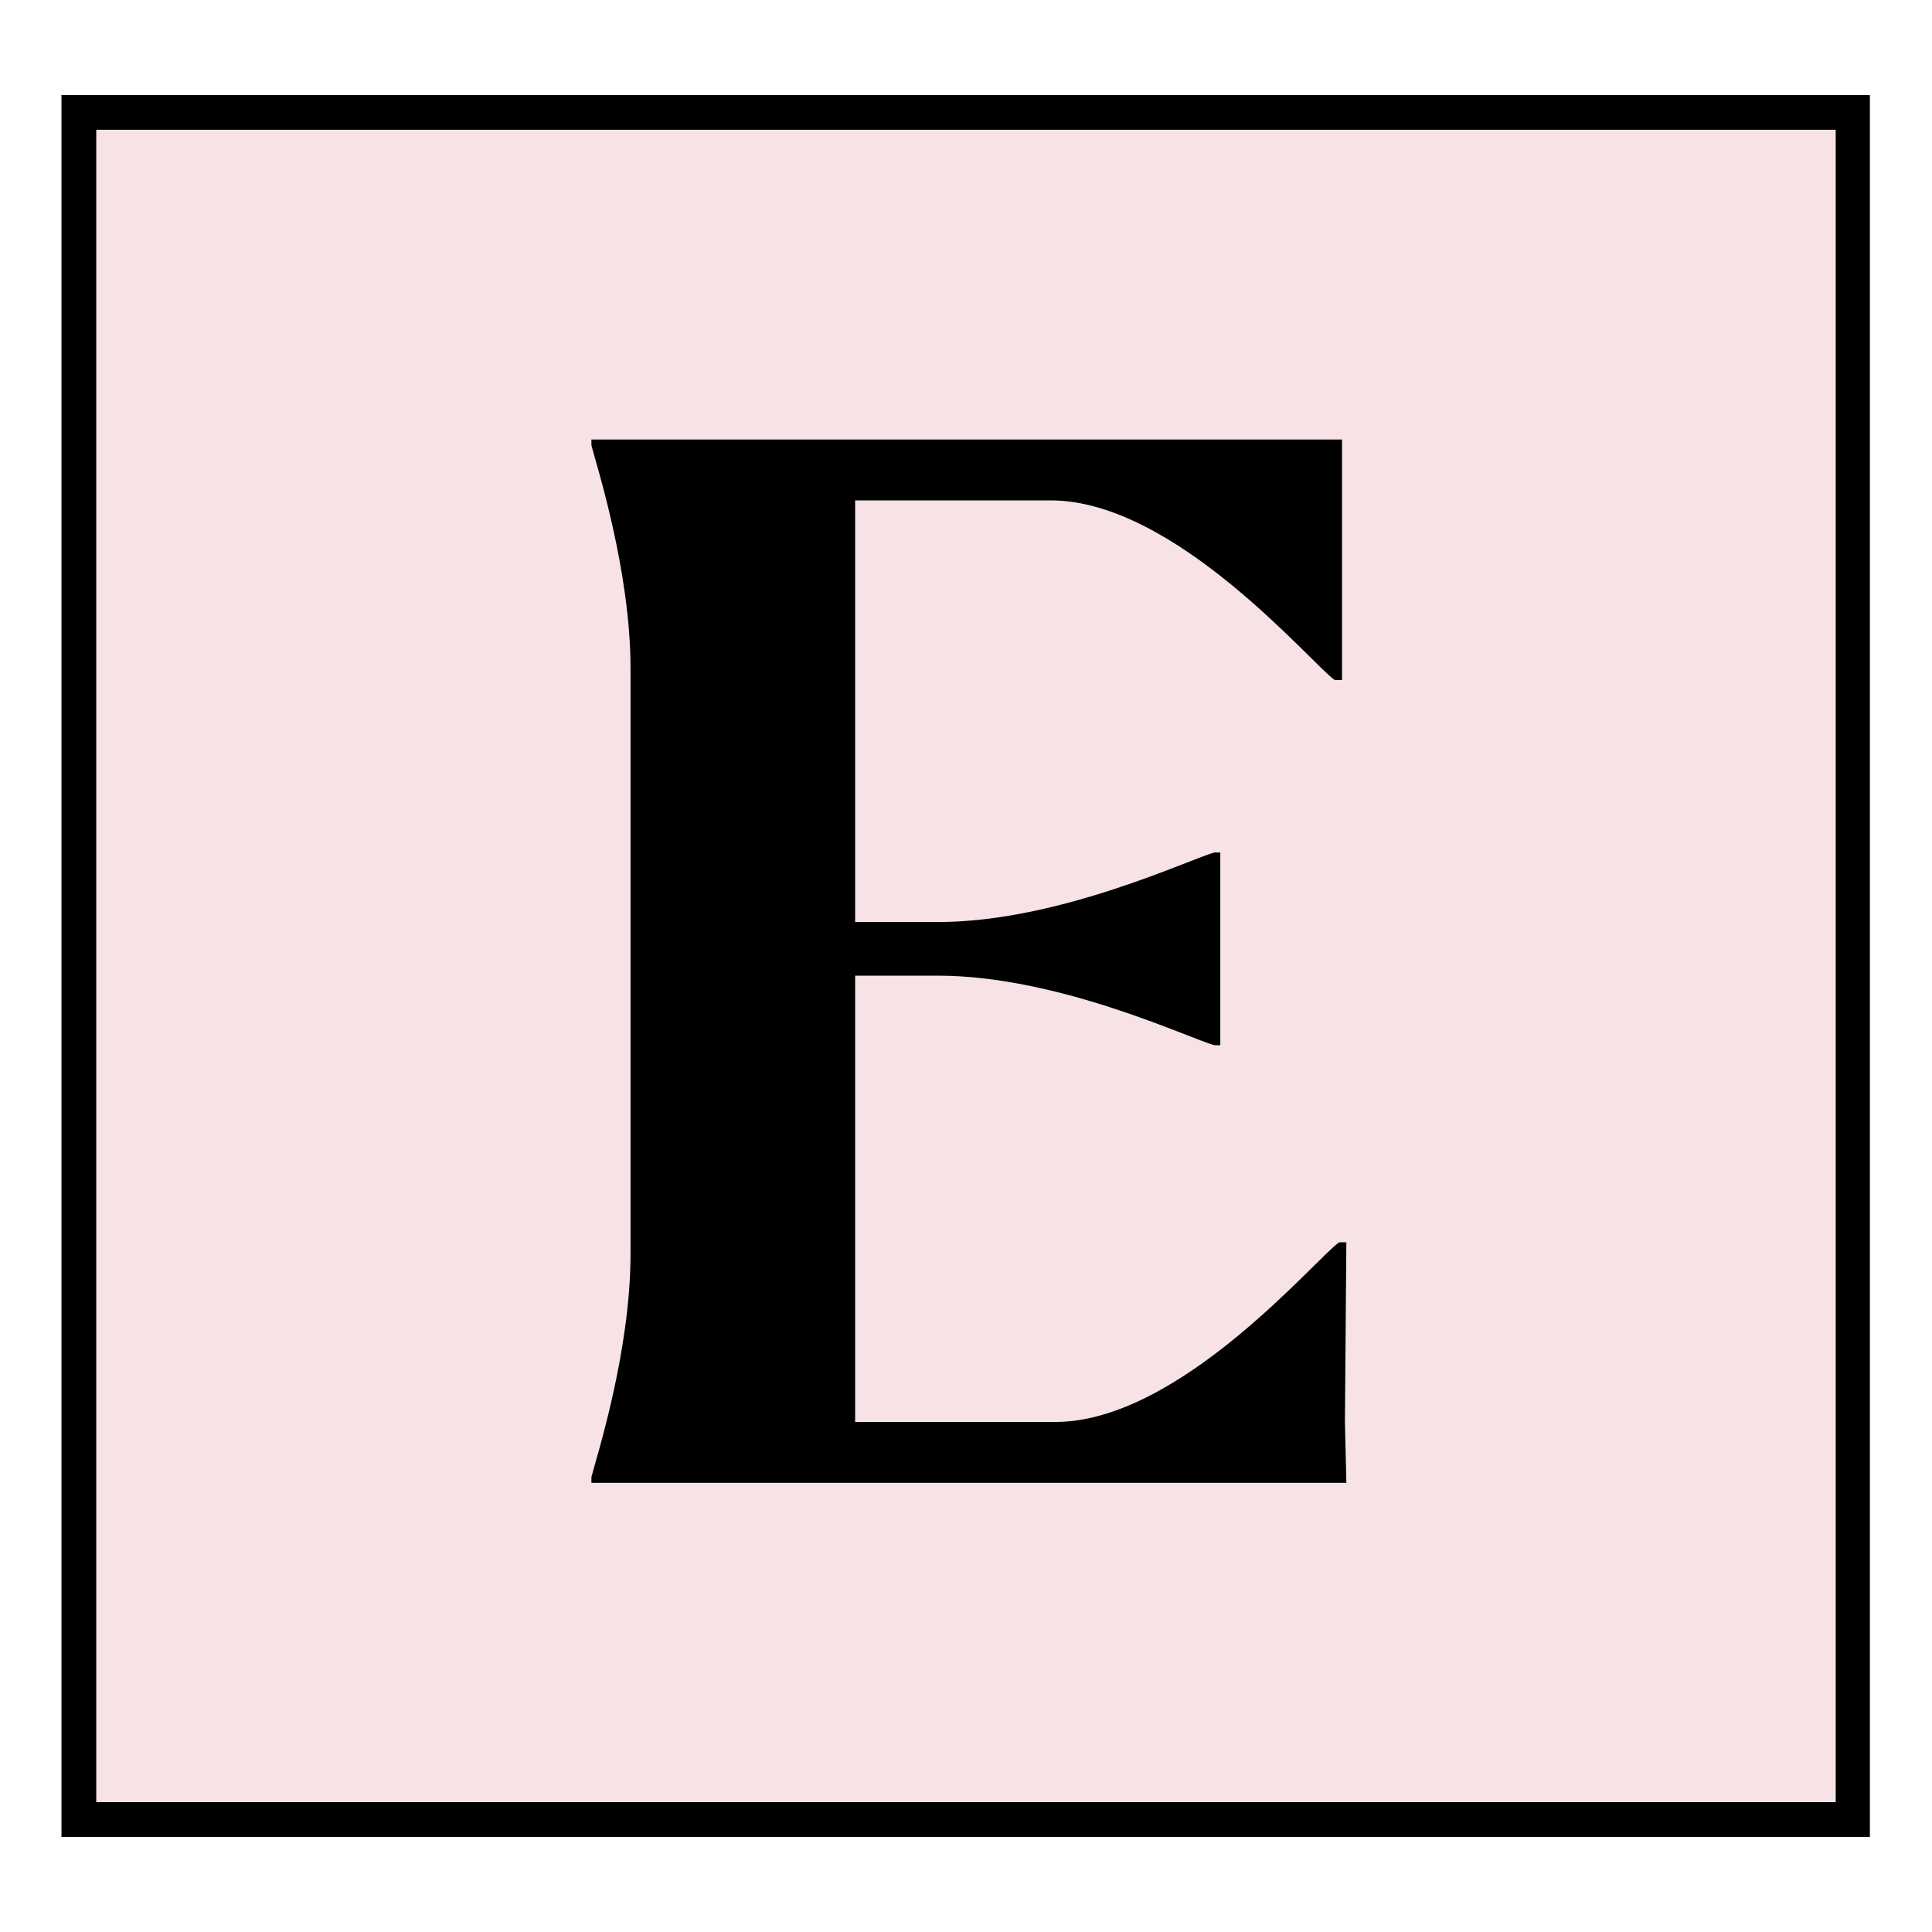 <svg version="1.0" preserveAspectRatio="xMidYMid meet" height="500" viewBox="0 0 375 375" zoomAndPan="magnify" width="500" xmlns:xlink="http://www.w3.org/1999/xlink" xmlns="http://www.w3.org/2000/svg"><defs><g></g><clipPath id="4669c45682"><path clip-rule="nonzero" d="M 11.934 18.441 L 363.066 18.441 L 363.066 356.559 L 11.934 356.559 Z M 11.934 18.441"></path></clipPath><clipPath id="1b683b9502"><path clip-rule="nonzero" d="M 11.934 18.441 L 362.934 18.441 L 362.934 356.551 L 11.934 356.551 Z M 11.934 18.441"></path></clipPath></defs><g clip-path="url(#4669c45682)"><path fill-rule="nonzero" fill-opacity="1" d="M 11.934 18.441 L 363.258 18.441 L 363.258 356.559 L 11.934 356.559 Z M 11.934 18.441" fill="#f7e3e5"></path></g><g clip-path="url(#1b683b9502)"><path stroke-miterlimit="4" stroke-opacity="1" stroke-width="18" stroke="#000000" d="M 0 0.002 L 468.167 0.002 L 468.167 450.814 L 0 450.814 Z M 0 0.002" stroke-linejoin="miter" fill="none" transform="matrix(0.75, 0, 0, 0.75, 11.934, 18.44)" stroke-linecap="butt"></path></g><g fill-opacity="1" fill="#000000"><g transform="translate(103.824, 287.816)"><g><path d="M 157.504 -46.688 L 156.098 -46.688 C 151.598 -43.594 125.16 -11.812 100.973 -11.812 L 62.156 -11.812 L 62.156 -98.441 L 78.191 -98.441 C 101.816 -98.441 127.41 -86.066 131.91 -84.941 L 133.035 -84.941 L 133.035 -122.348 L 131.91 -122.348 C 127.41 -121.223 101.816 -108.848 78.191 -108.848 L 62.156 -108.848 L 62.156 -190.691 L 100.129 -190.691 C 124.316 -190.691 150.754 -158.91 155.254 -155.816 L 156.66 -155.816 L 156.66 -202.504 L 10.969 -202.504 L 10.969 -201.379 C 11.812 -198.004 18.562 -177.191 18.562 -158.066 L 18.562 -44.438 C 18.562 -25.312 11.812 -4.5 10.969 -1.125 L 10.969 0 L 157.504 0 L 157.223 -11.812 Z M 157.504 -46.688"></path></g></g></g></svg>